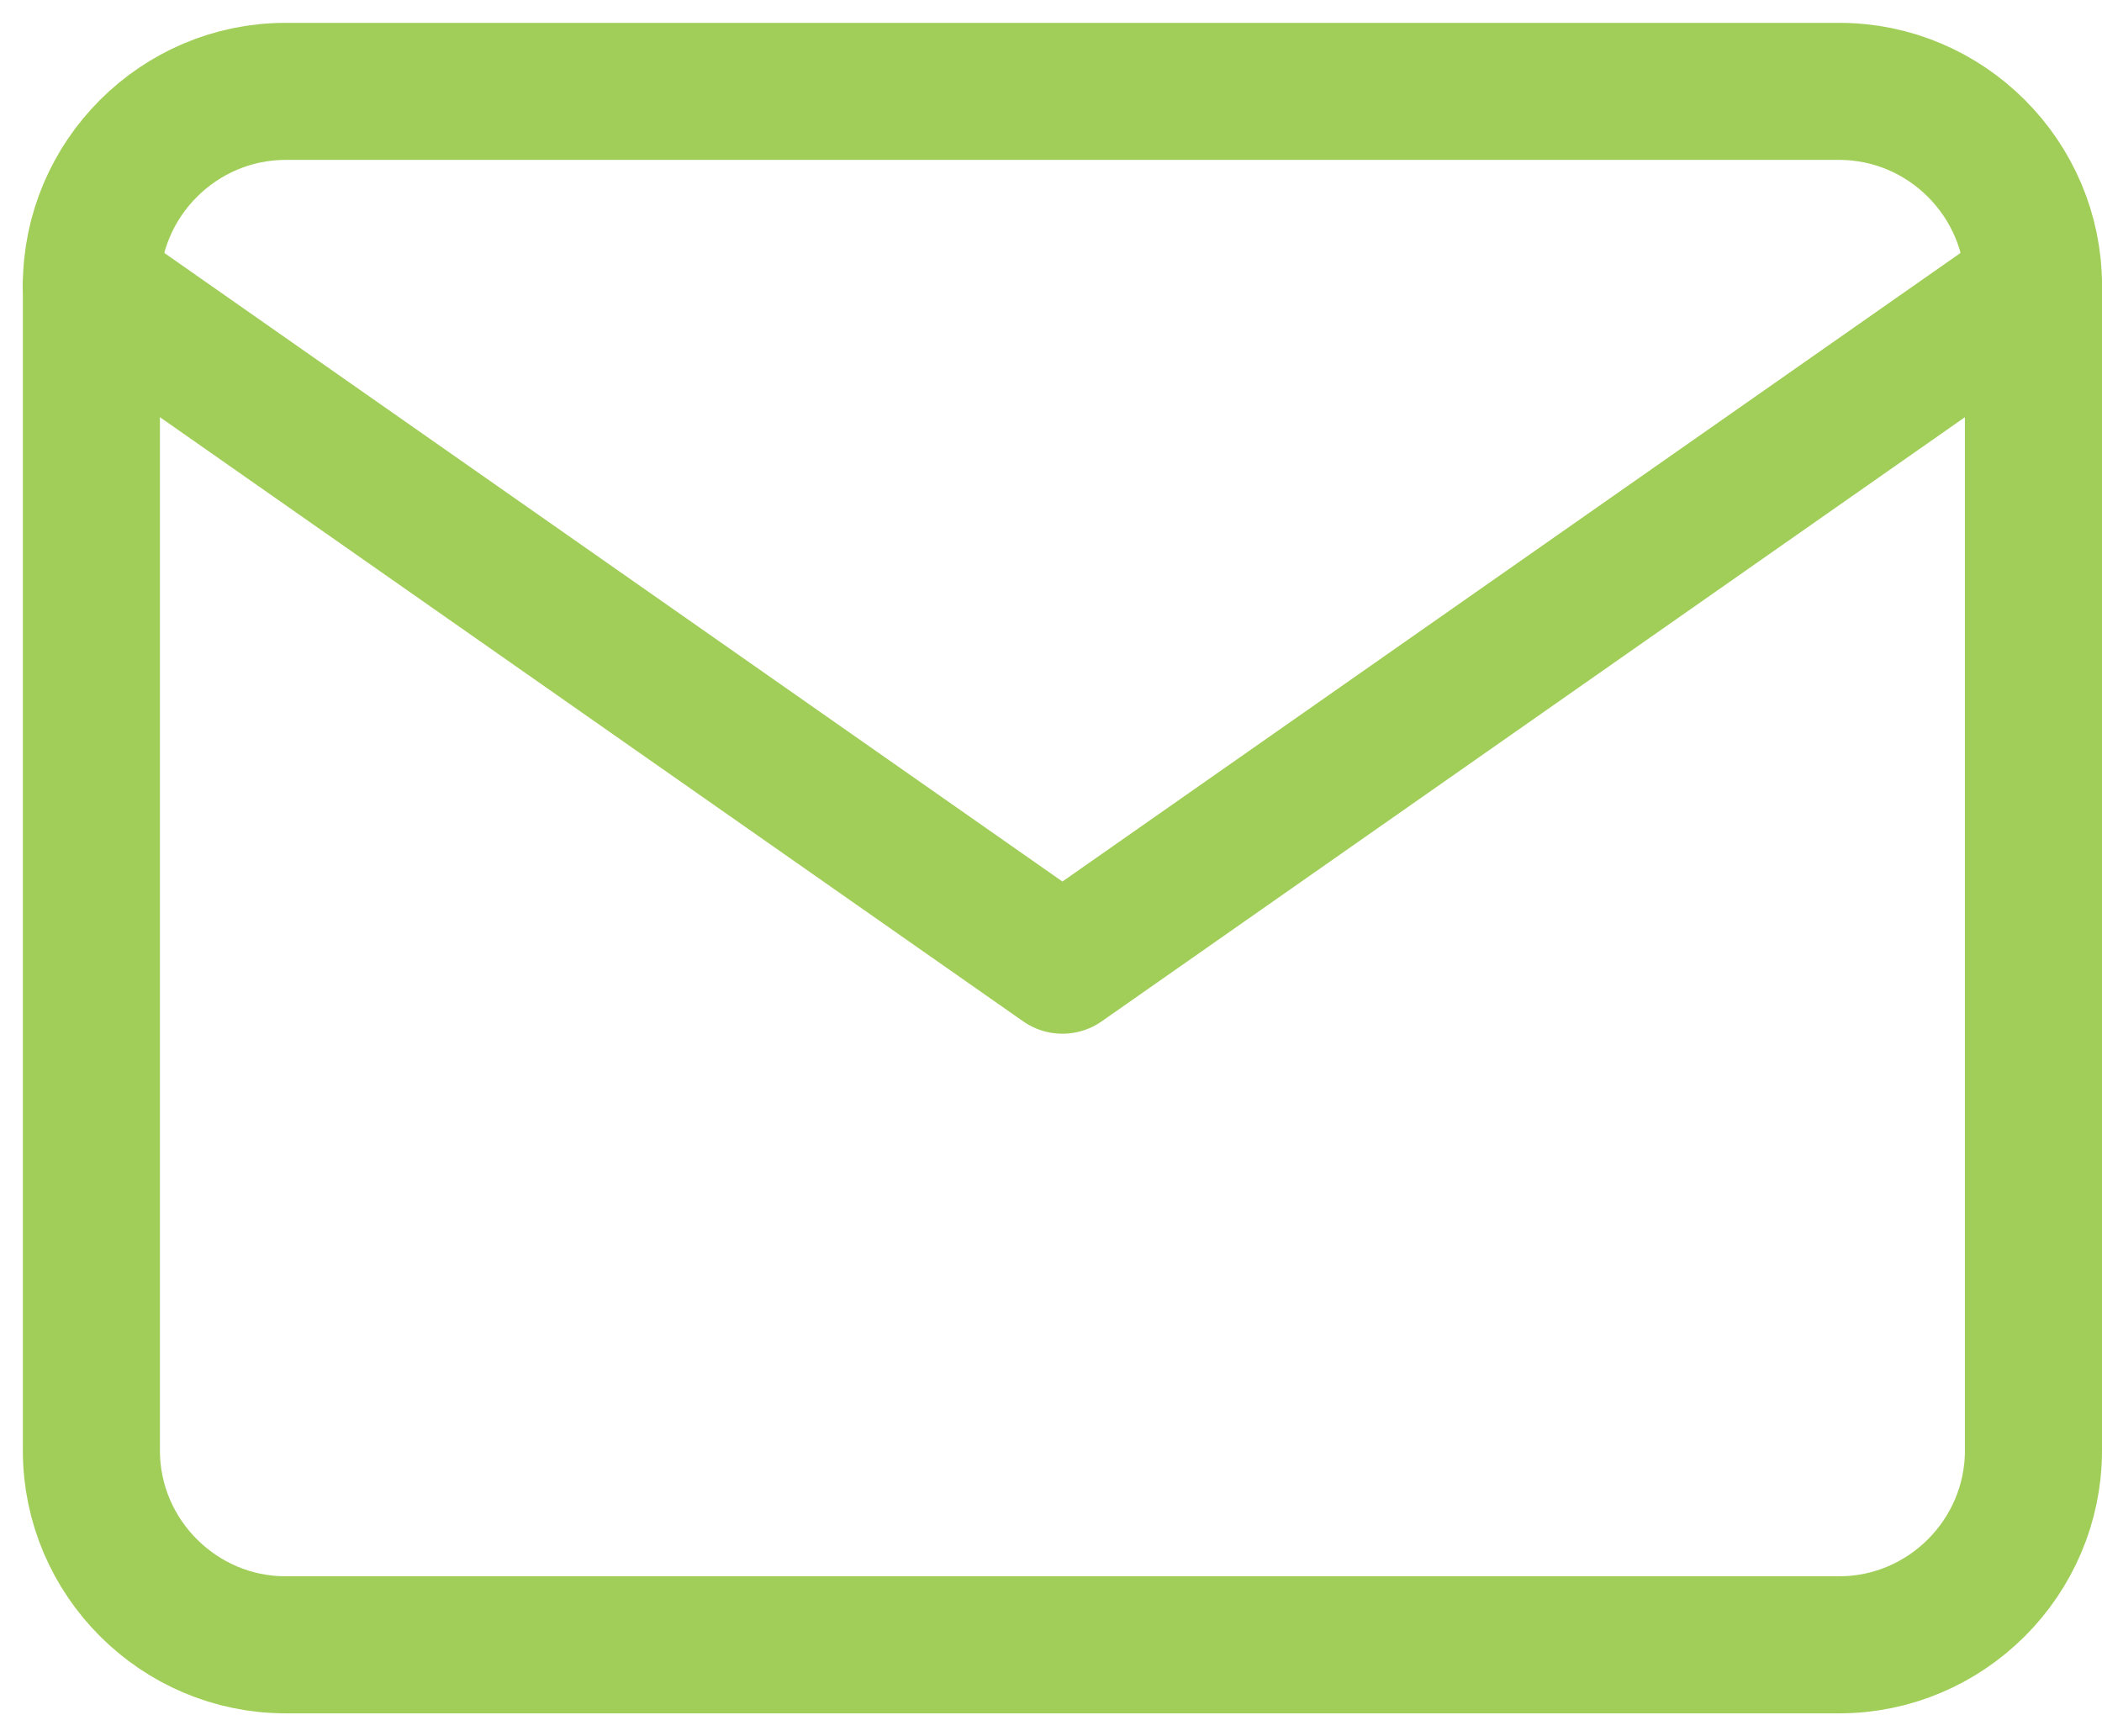 <svg width="46" height="38" viewBox="0 0 46 38" fill="none" xmlns="http://www.w3.org/2000/svg">
<path d="M6.25 2H40.25C42.587 2 44.5 3.913 44.5 6.25V31.75C44.5 34.087 42.587 36 40.25 36H6.25C3.913 36 2 34.087 2 31.75V6.25C2 3.913 3.913 2 6.25 2Z" stroke="#A1CE59" stroke-width="3" stroke-linecap="round" stroke-linejoin="round"/>
<path d="M44.5 6.25L23.25 21.125L2 6.25" stroke="#A1CE59" stroke-width="3" stroke-linecap="round" stroke-linejoin="round"/>
</svg>
